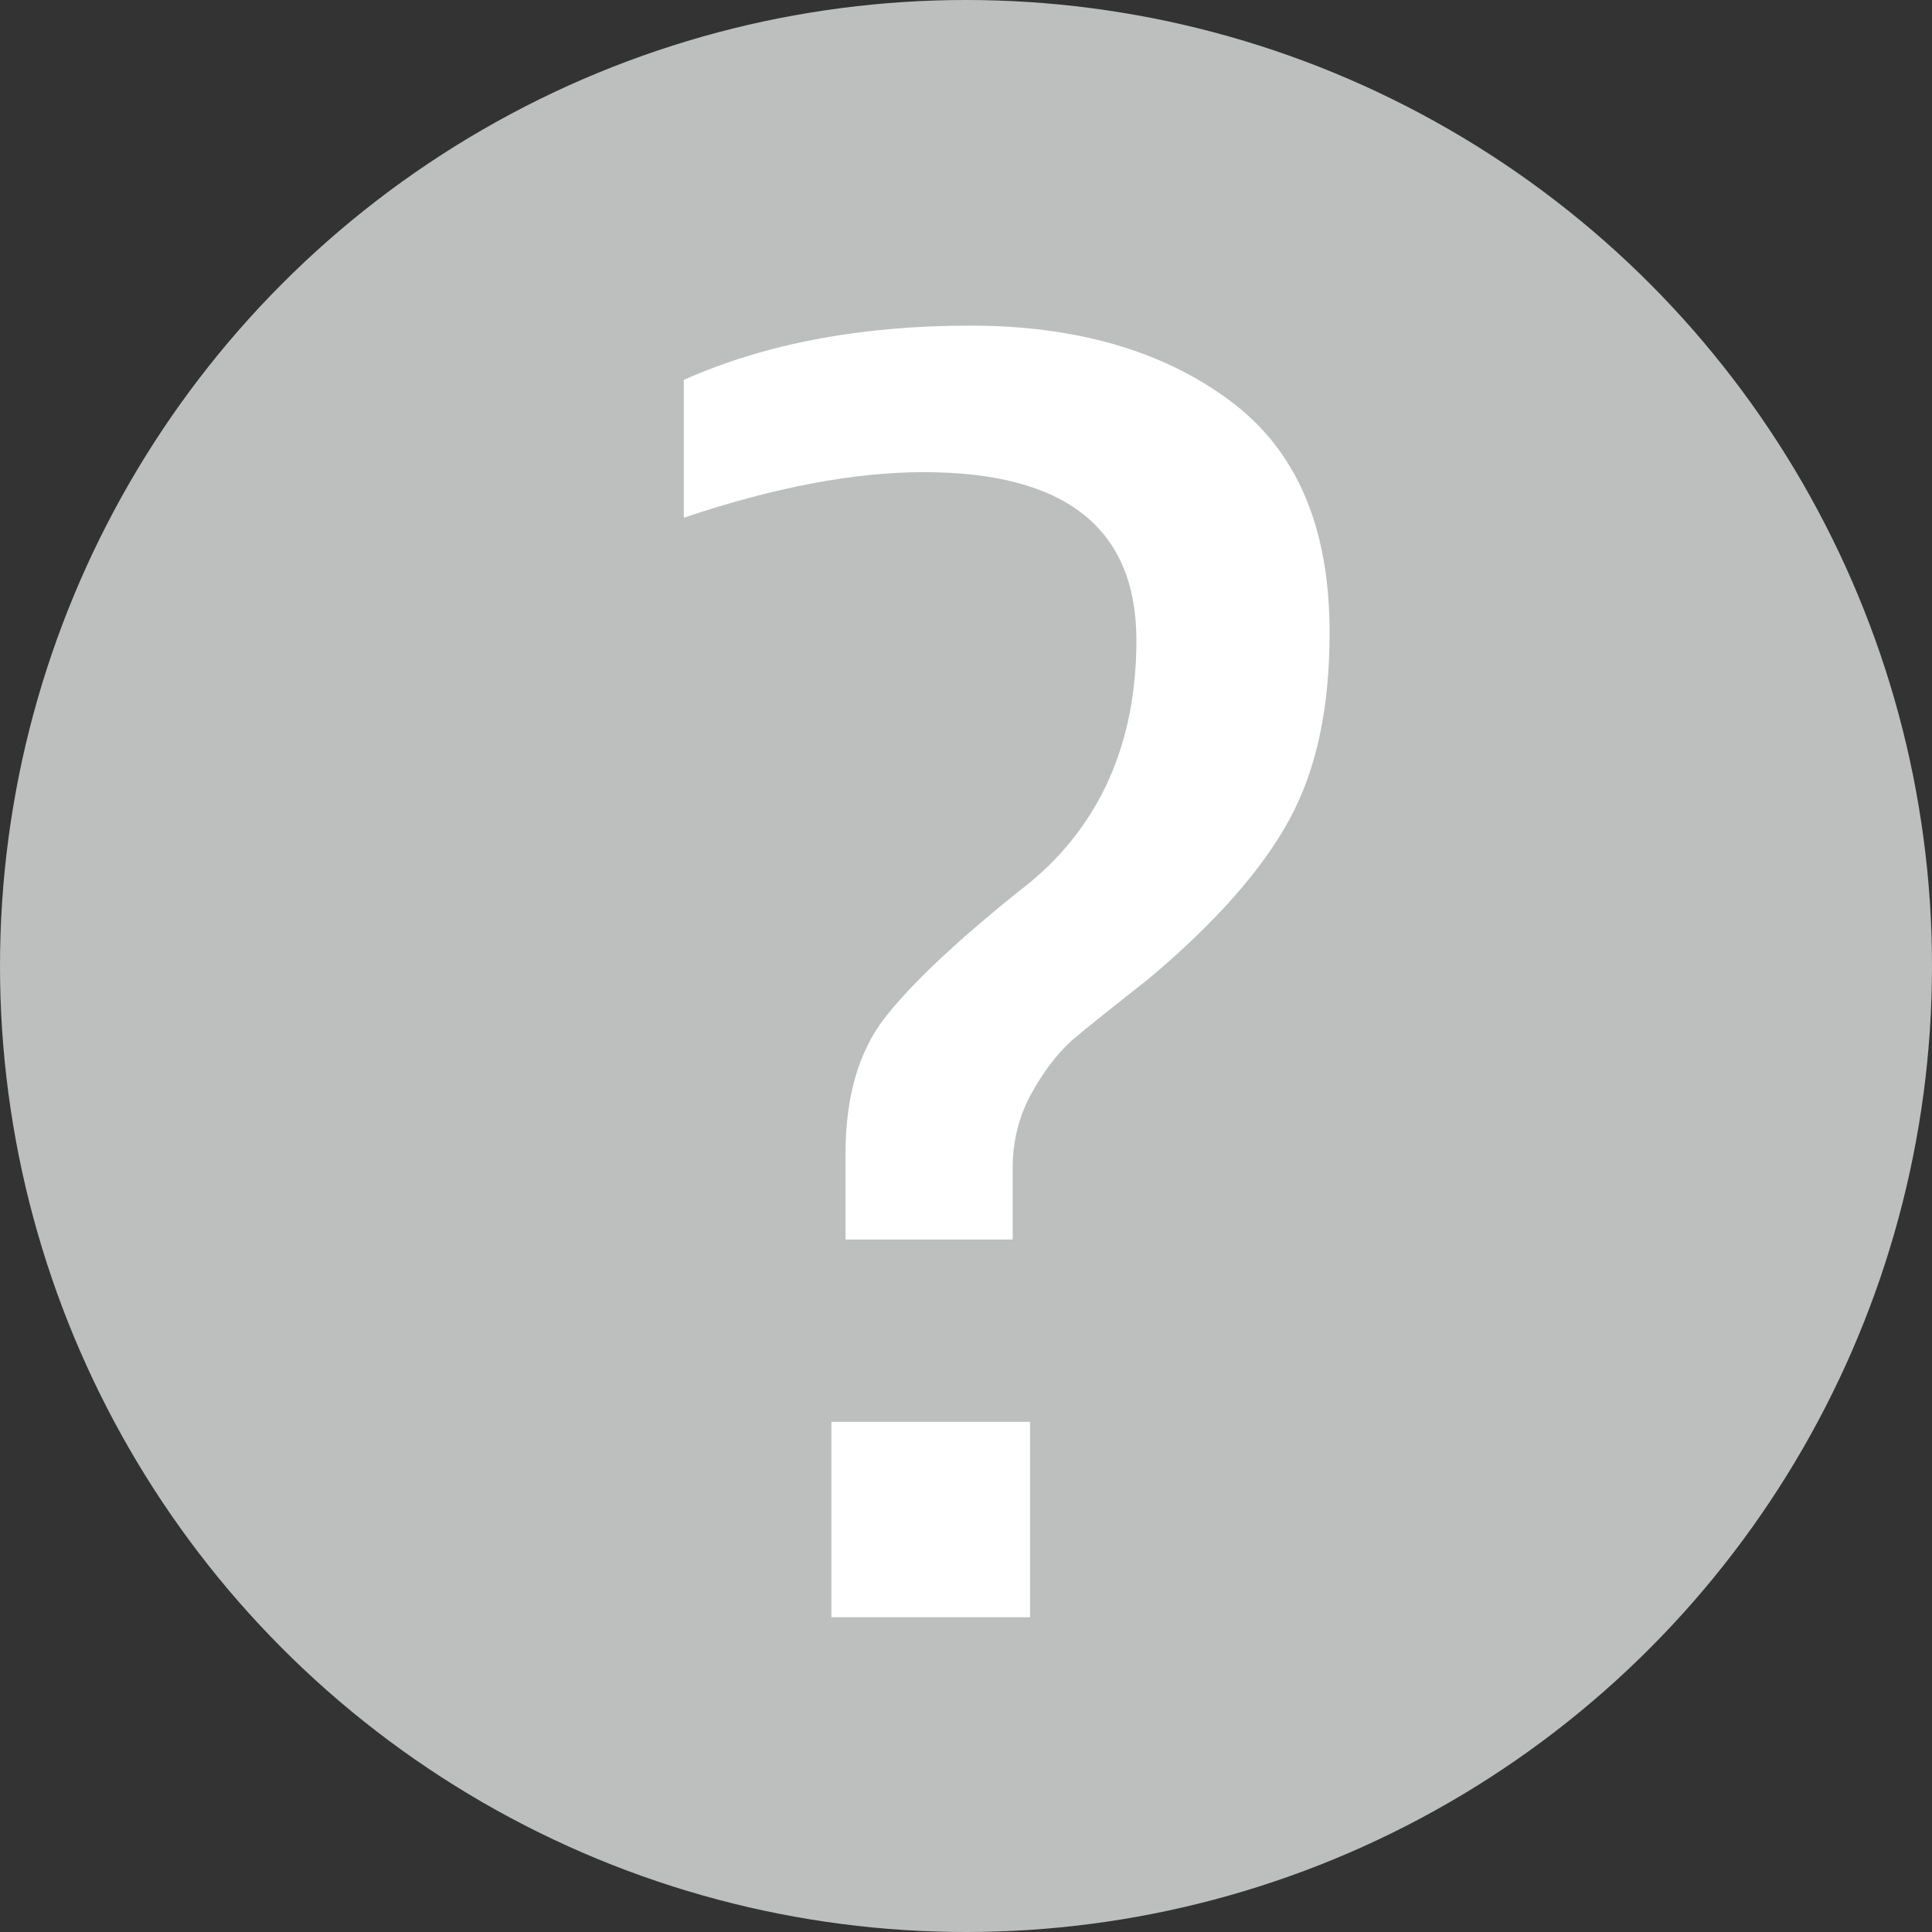 <?xml version="1.0" encoding="utf-8"?>
<!-- Generator: Adobe Illustrator 21.0.0, SVG Export Plug-In . SVG Version: 6.00 Build 0)  -->
<svg version="1.1" id="레이어_1" xmlns="http://www.w3.org/2000/svg" xmlns:xlink="http://www.w3.org/1999/xlink" x="0px"
	 y="0px" viewBox="0 0 178 178" style="enable-background:new 0 0 178 178;" xml:space="preserve">
<rect x="0" y="0" width="178" height="178" fill="#333333" stroke="none"/>
<style type="text/css">
	.st0{fill:#BDBEBE;}
	.st1{fill:#FFFFFF;}
</style>
<circle class="st0" cx="89" cy="89" r="89"/>
<g>
	<path class="st1" d="M77.9,114.3v-8c0-5.2,1.2-9.4,3.6-12.5c2.4-3.1,6.8-7.3,13.4-12.5c6.5-5.4,9.8-12.9,9.8-22.3
		c0-10.3-6.5-15.5-19.6-15.5c-6.4,0-13.8,1.4-22.1,4.2V35c7.4-3.3,16.2-5,26.4-5c9.7,0,17.7,2.3,23.9,6.9c6.2,4.6,9.2,11.7,9.2,21.4
		c0,6.9-1.2,12.6-3.7,17.2c-2.5,4.6-6.8,9.5-13,14.7c-3.3,2.6-5.7,4.5-7.1,5.7c-1.4,1.3-2.6,2.9-3.7,4.9c-1.1,2-1.7,4.3-1.7,6.8v6.6
		H77.9z M76.6,149v-18h18.3v18H76.6z"/>
</g>
</svg>
